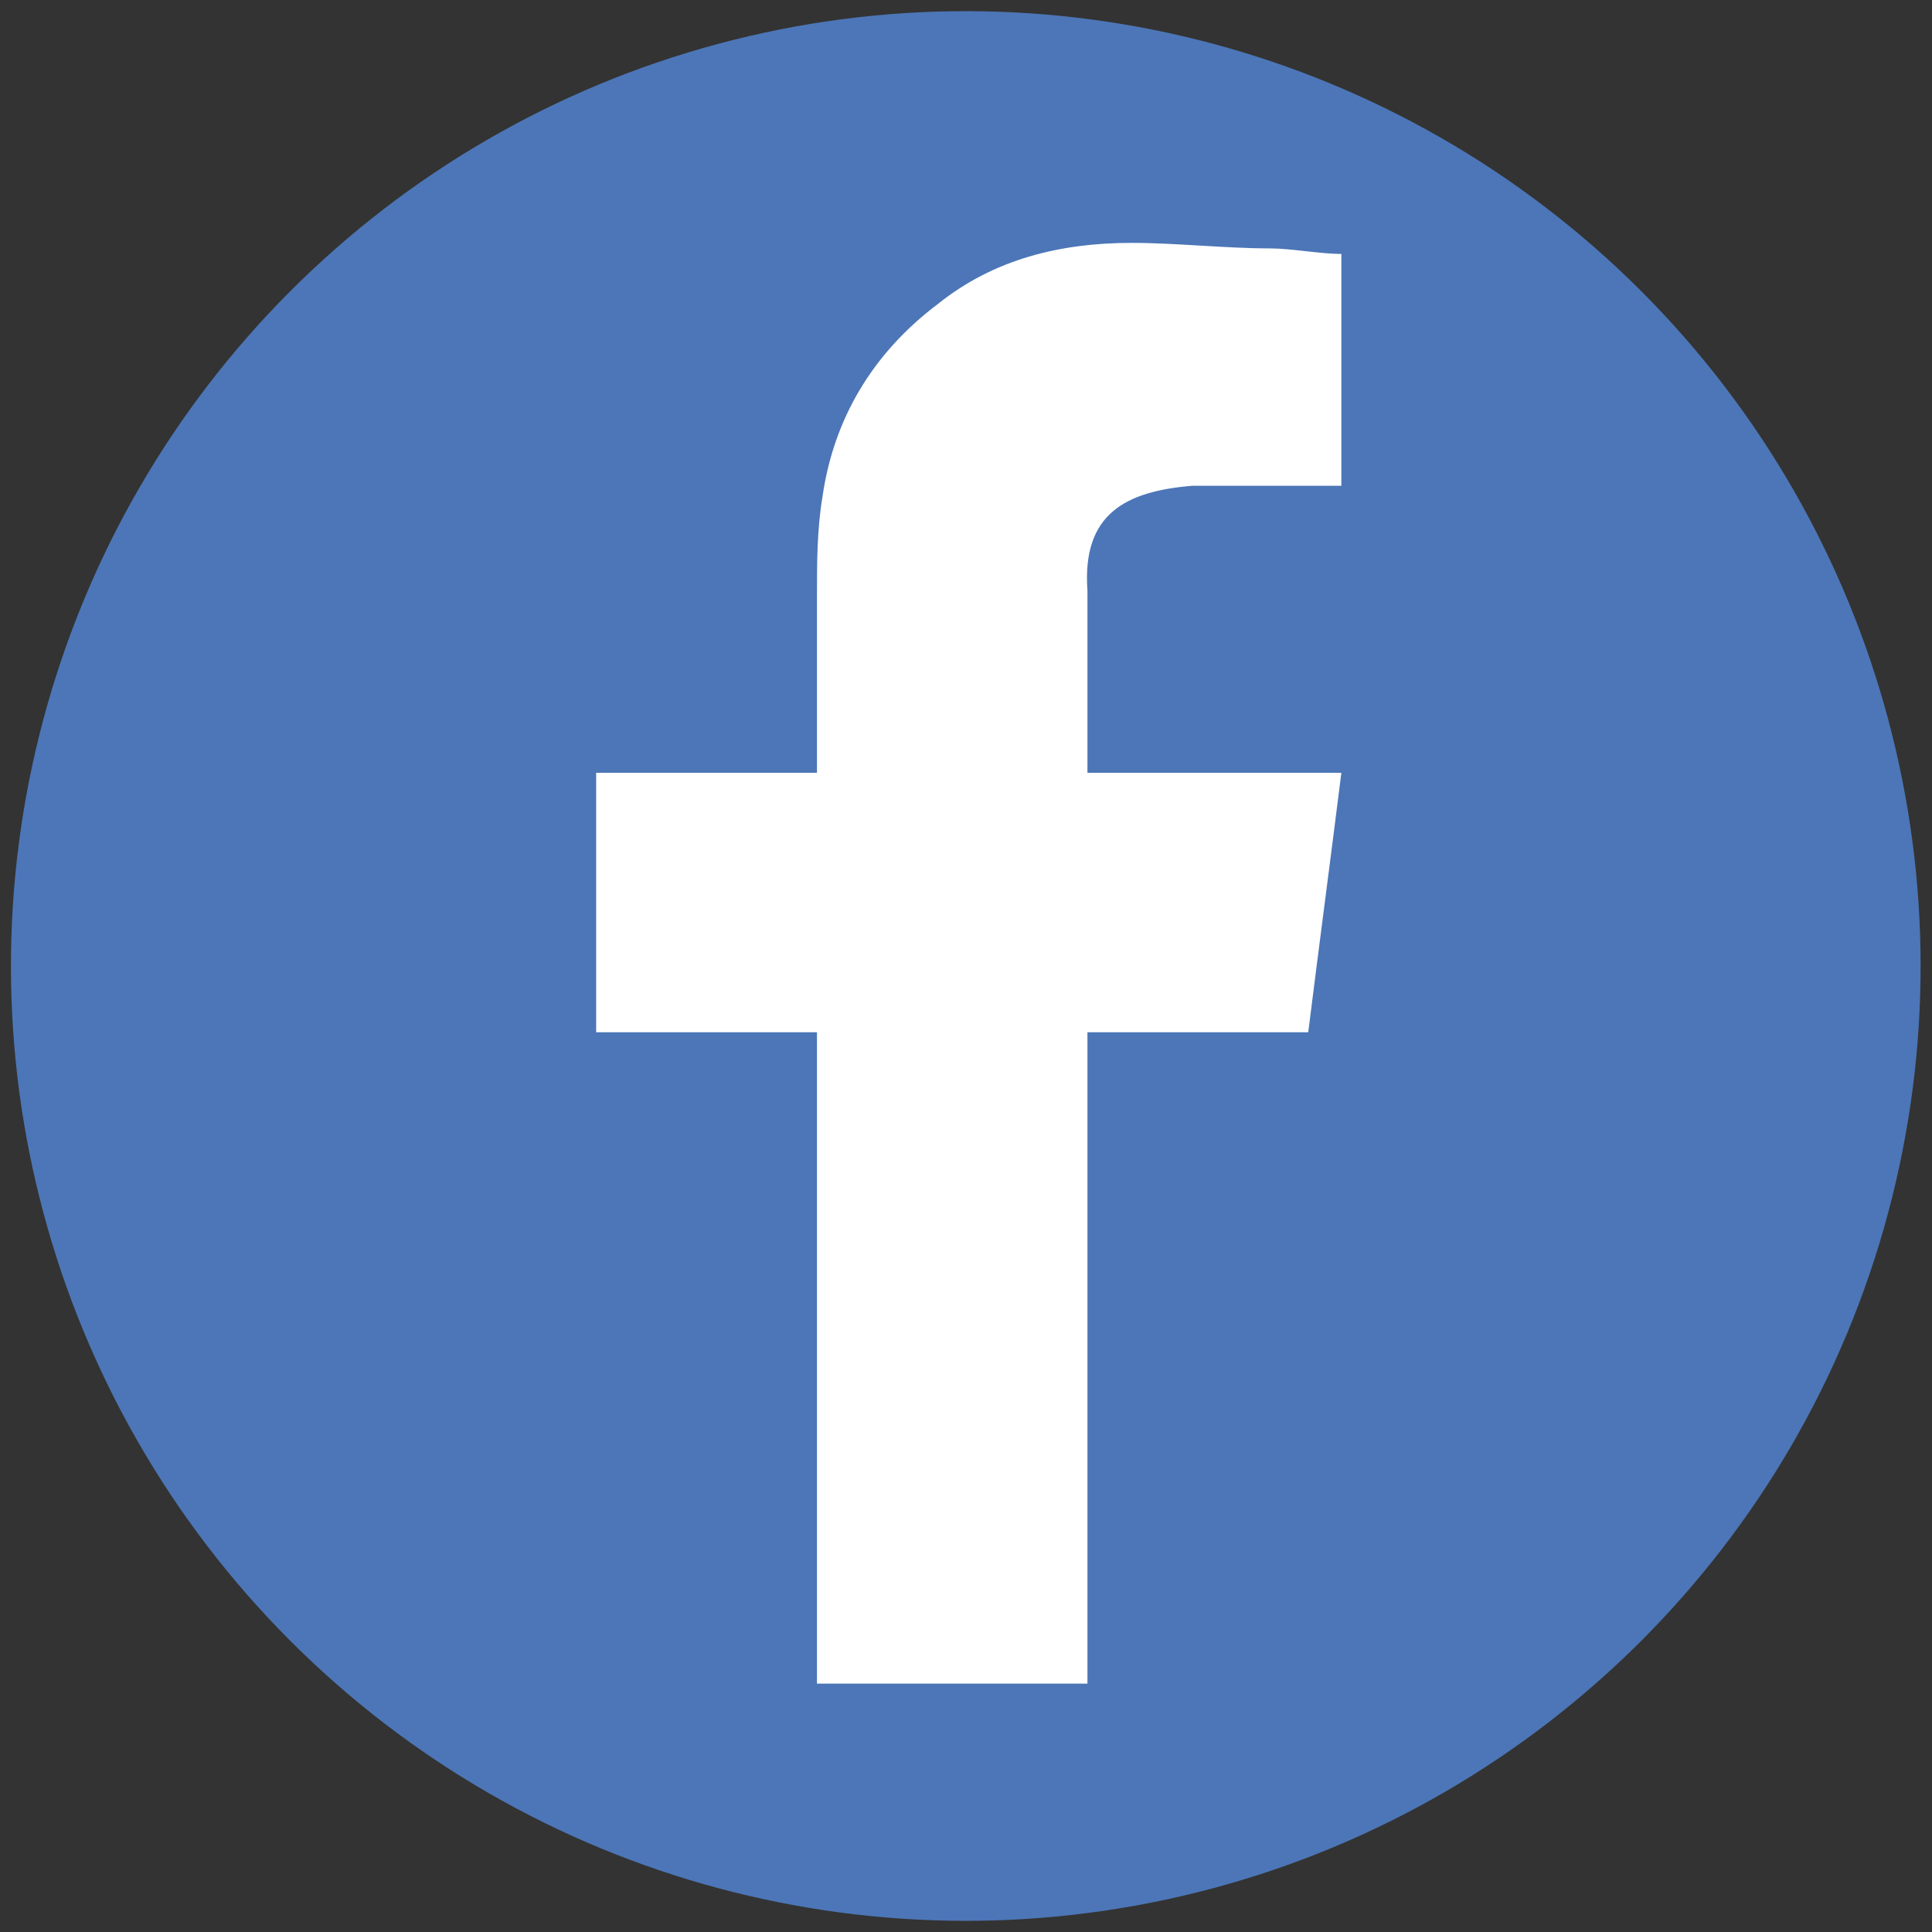 <?xml version="1.0" encoding="utf-8"?>
<!-- Generator: Adobe Illustrator 22.0.1, SVG Export Plug-In . SVG Version: 6.00 Build 0)  -->
<svg version="1.1" id="圖層_1" xmlns="http://www.w3.org/2000/svg" xmlns:xlink="http://www.w3.org/1999/xlink" x="0px" y="0px"
	 viewBox="0 0 35 35" style="enable-background:new 0 0 35 35;" xml:space="preserve">
<rect x="0" y="0" width="35" height="35" fill="#333333" stroke="none"/>
<style type="text/css">
	.st0{fill:#4C76B7;}
	.st1{fill-rule:evenodd;clip-rule:evenodd;fill:#FFFFFF;}
</style>
<g>
	<ellipse transform="matrix(0.707 -0.707 0.707 0.707 -7.249 17.5)" class="st0" cx="17.5" cy="17.5" rx="17.3" ry="17.3"/>
	<path class="st1" d="M21.6,8.8c0.8,0,1.6,0,2.4,0c0.1,0,0.2,0,0.3,0V4.6c-0.4,0-0.9-0.1-1.3-0.1c-0.8,0-1.7-0.1-2.5-0.1
		c-1.3,0-2.5,0.3-3.5,1.1c-1.2,0.9-1.9,2.1-2.1,3.5c-0.1,0.6-0.1,1.2-0.1,1.8c0,0.9,0,1.9,0,2.8V14h-4v4.7h4v11.8h4.9V18.7h4
		c0.2-1.6,0.4-3.1,0.6-4.7c-0.3,0-0.6,0-0.9,0c-1.1,0-3.7,0-3.7,0s0-2.3,0-3.3C19.6,9.3,20.4,8.9,21.6,8.8z"/>
</g>
</svg>
